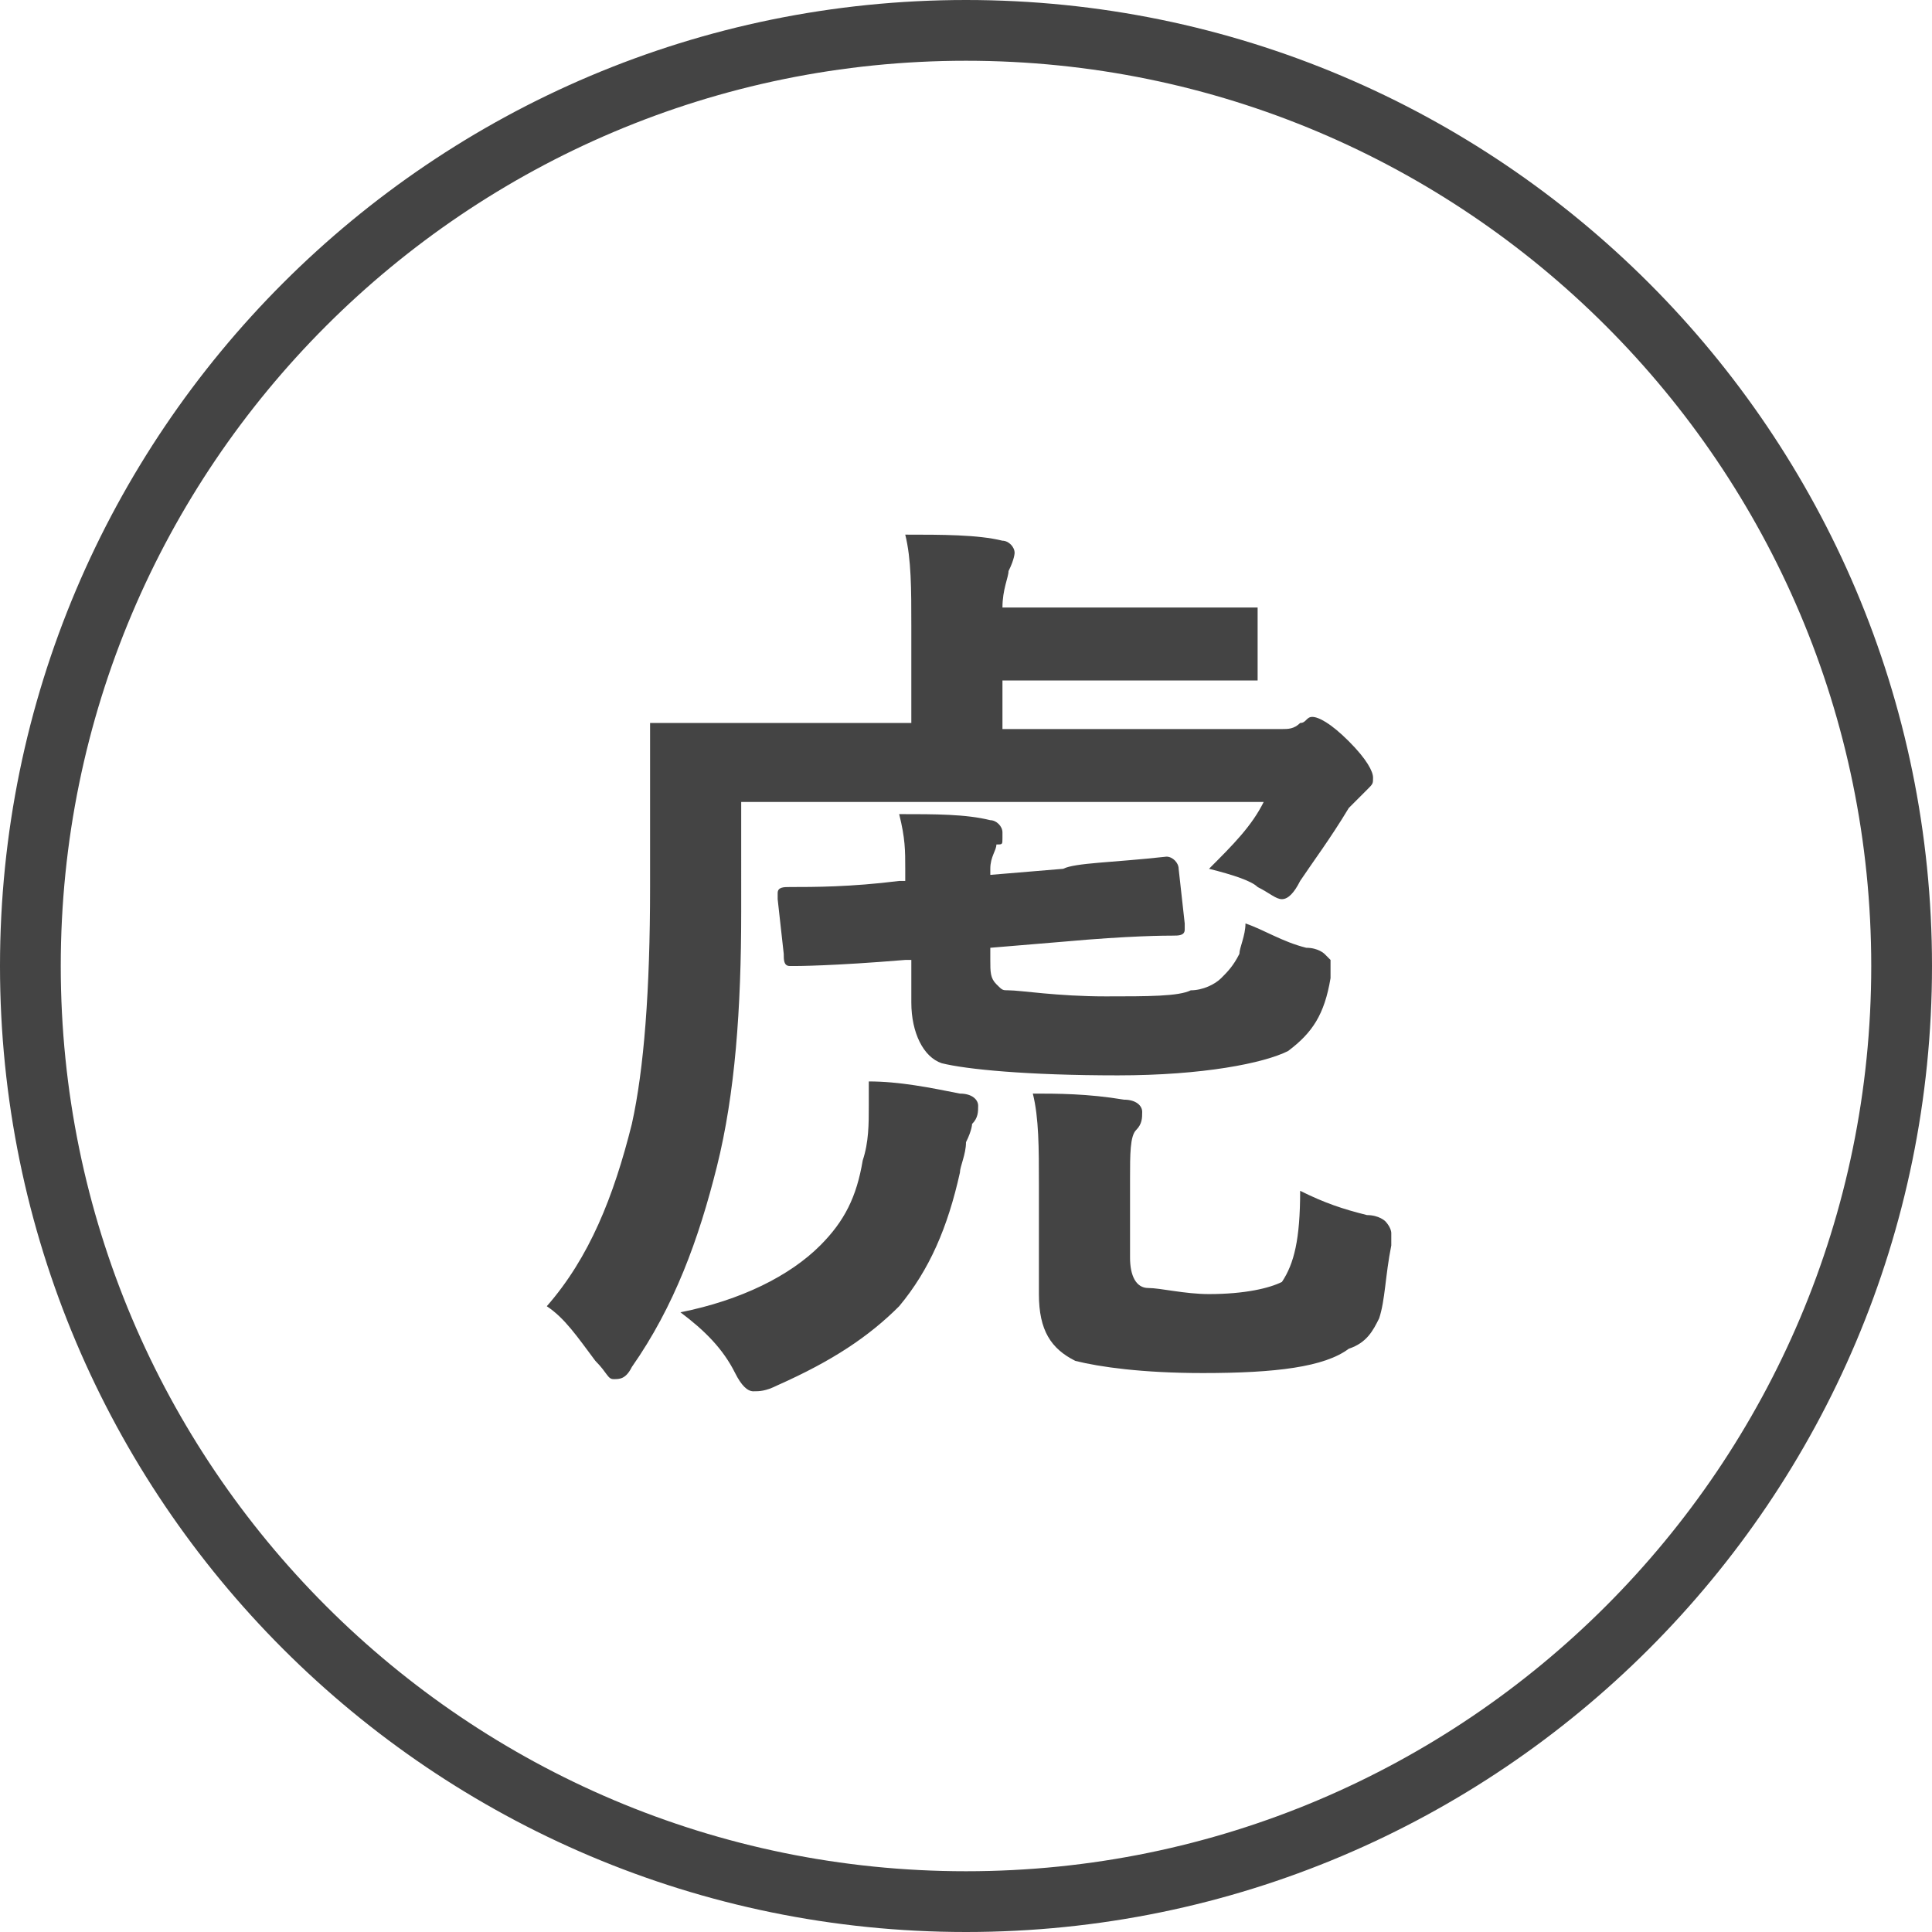 <?xml version="1.0" encoding="utf-8"?>
<!-- Generator: Adobe Illustrator 27.8.1, SVG Export Plug-In . SVG Version: 6.00 Build 0)  -->
<svg version="1.1" id="レイヤー_1" xmlns="http://www.w3.org/2000/svg" xmlns:xlink="http://www.w3.org/1999/xlink" x="0px"
	 y="0px" viewBox="0 0 31.8 31.8" style="enable-background:new 0 0 31.8 31.8;" xml:space="preserve">
<style type="text/css">
	.st0{fill:none;stroke:#444444;stroke-miterlimit:10;}
	.st1{fill:#444444;}
</style>
<g>
	<path class="st0" d="M31.3,15.9c0,8.5-6.9,15.4-15.4,15.4c-8.5,0-15.4-6.9-15.4-15.4c0-8.5,6.9-15.4,15.4-15.4
		C24.4,0.5,31.3,7.4,31.3,15.9z"/>
</g>
<g>
	<path class="st1" d="M19.9,14.3c0.4-0.4,0.7-0.7,0.9-1.1h-8.6V15c0,1.6-0.1,3-0.4,4.2c-0.3,1.2-0.7,2.3-1.4,3.3
		c-0.1,0.2-0.2,0.2-0.3,0.2c-0.1,0-0.1-0.1-0.3-0.3c-0.3-0.4-0.5-0.7-0.8-0.9c0.7-0.8,1.1-1.8,1.4-3c0.2-0.9,0.3-2.2,0.3-3.9l0-2.6
		c0-0.1,0-0.1,0-0.1s0.1,0,0.1,0l2.2,0h2v-1.6c0-0.6,0-1.1-0.1-1.5c0.6,0,1.2,0,1.6,0.1c0.1,0,0.2,0.1,0.2,0.2c0,0,0,0.1-0.1,0.3
		c0,0.1-0.1,0.3-0.1,0.6h2.3l1.8,0c0.1,0,0.1,0,0.1,0c0,0,0,0.1,0,0.1v1c0,0.1,0,0.1,0,0.1c0,0-0.1,0-0.1,0l-1.8,0h-2.3V12h4.6
		c0.1,0,0.2,0,0.3-0.1c0.1,0,0.1-0.1,0.2-0.1c0.1,0,0.3,0.1,0.6,0.4c0.3,0.3,0.4,0.5,0.4,0.6c0,0.1,0,0.1-0.1,0.2
		c-0.1,0.1-0.2,0.2-0.3,0.3c-0.3,0.5-0.6,0.9-0.8,1.2c-0.1,0.2-0.2,0.3-0.3,0.3c-0.1,0-0.2-0.1-0.4-0.2
		C20.6,14.5,20.3,14.4,19.9,14.3z M11.2,21.6c1-0.2,1.8-0.6,2.3-1.1c0.4-0.4,0.6-0.8,0.7-1.4c0.1-0.3,0.1-0.6,0.1-0.9
		c0-0.1,0-0.3,0-0.4c0.5,0,1,0.1,1.5,0.2c0.2,0,0.3,0.1,0.3,0.2s0,0.2-0.1,0.3c0,0,0,0.1-0.1,0.3c0,0.2-0.1,0.4-0.1,0.5
		c-0.2,0.9-0.5,1.6-1,2.2c-0.5,0.5-1.1,0.9-2,1.3c-0.2,0.1-0.3,0.1-0.4,0.1c-0.1,0-0.2-0.1-0.3-0.3C11.9,22.2,11.6,21.9,11.2,21.6z
		 M19.2,14.1C19.2,14.1,19.2,14.1,19.2,14.1c0.1,0,0.2,0.1,0.2,0.2l0.1,0.9c0,0,0,0,0,0.1c0,0.1-0.1,0.1-0.2,0.1
		c-0.1,0-0.7,0-1.8,0.1l-1.2,0.1v0.2c0,0.2,0,0.3,0.1,0.4s0.1,0.1,0.2,0.1c0.2,0,0.8,0.1,1.6,0.1c0.7,0,1.2,0,1.4-0.1
		c0.2,0,0.4-0.1,0.5-0.2c0.1-0.1,0.2-0.2,0.3-0.4c0-0.1,0.1-0.3,0.1-0.5c0.3,0.1,0.6,0.3,1,0.4c0.2,0,0.3,0.1,0.3,0.1
		c0,0,0.1,0.1,0.1,0.1c0,0,0,0.1,0,0.3c-0.1,0.6-0.3,0.9-0.7,1.2c-0.4,0.2-1.4,0.4-2.8,0.4c-1.5,0-2.5-0.1-2.9-0.2
		c-0.3-0.1-0.5-0.5-0.5-1v-0.7h-0.1c-1.2,0.1-1.8,0.1-1.8,0.1c0,0-0.1,0-0.1,0c-0.1,0-0.1-0.1-0.1-0.2l-0.1-0.9c0,0,0-0.1,0-0.1
		c0-0.1,0.1-0.1,0.2-0.1c0.4,0,1,0,1.8-0.1h0.1v-0.2c0-0.3,0-0.5-0.1-0.9c0.6,0,1.1,0,1.5,0.1c0.1,0,0.2,0.1,0.2,0.2
		c0,0,0,0.1,0,0.1c0,0.1,0,0.1-0.1,0.1c0,0.1-0.1,0.2-0.1,0.4v0.1l1.2-0.1C17.7,14.2,18.3,14.2,19.2,14.1z M21.4,19.6
		c0.4,0.2,0.7,0.3,1.1,0.4c0.2,0,0.3,0.1,0.3,0.1c0,0,0.1,0.1,0.1,0.2c0,0,0,0.1,0,0.2c-0.1,0.5-0.1,0.9-0.2,1.2
		c-0.1,0.2-0.2,0.4-0.5,0.5c-0.4,0.3-1.2,0.4-2.4,0.4c-1,0-1.7-0.1-2.1-0.2c-0.4-0.2-0.6-0.5-0.6-1.1v-1.8c0-0.6,0-1.1-0.1-1.5
		c0.4,0,0.9,0,1.5,0.1c0.2,0,0.3,0.1,0.3,0.2c0,0.1,0,0.2-0.1,0.3c-0.1,0.1-0.1,0.4-0.1,0.8v1.3c0,0.3,0.1,0.5,0.3,0.5
		c0.2,0,0.6,0.1,1,0.1c0.6,0,1-0.1,1.2-0.2C21.3,20.8,21.4,20.4,21.4,19.6z"/>
</g>
</svg>
